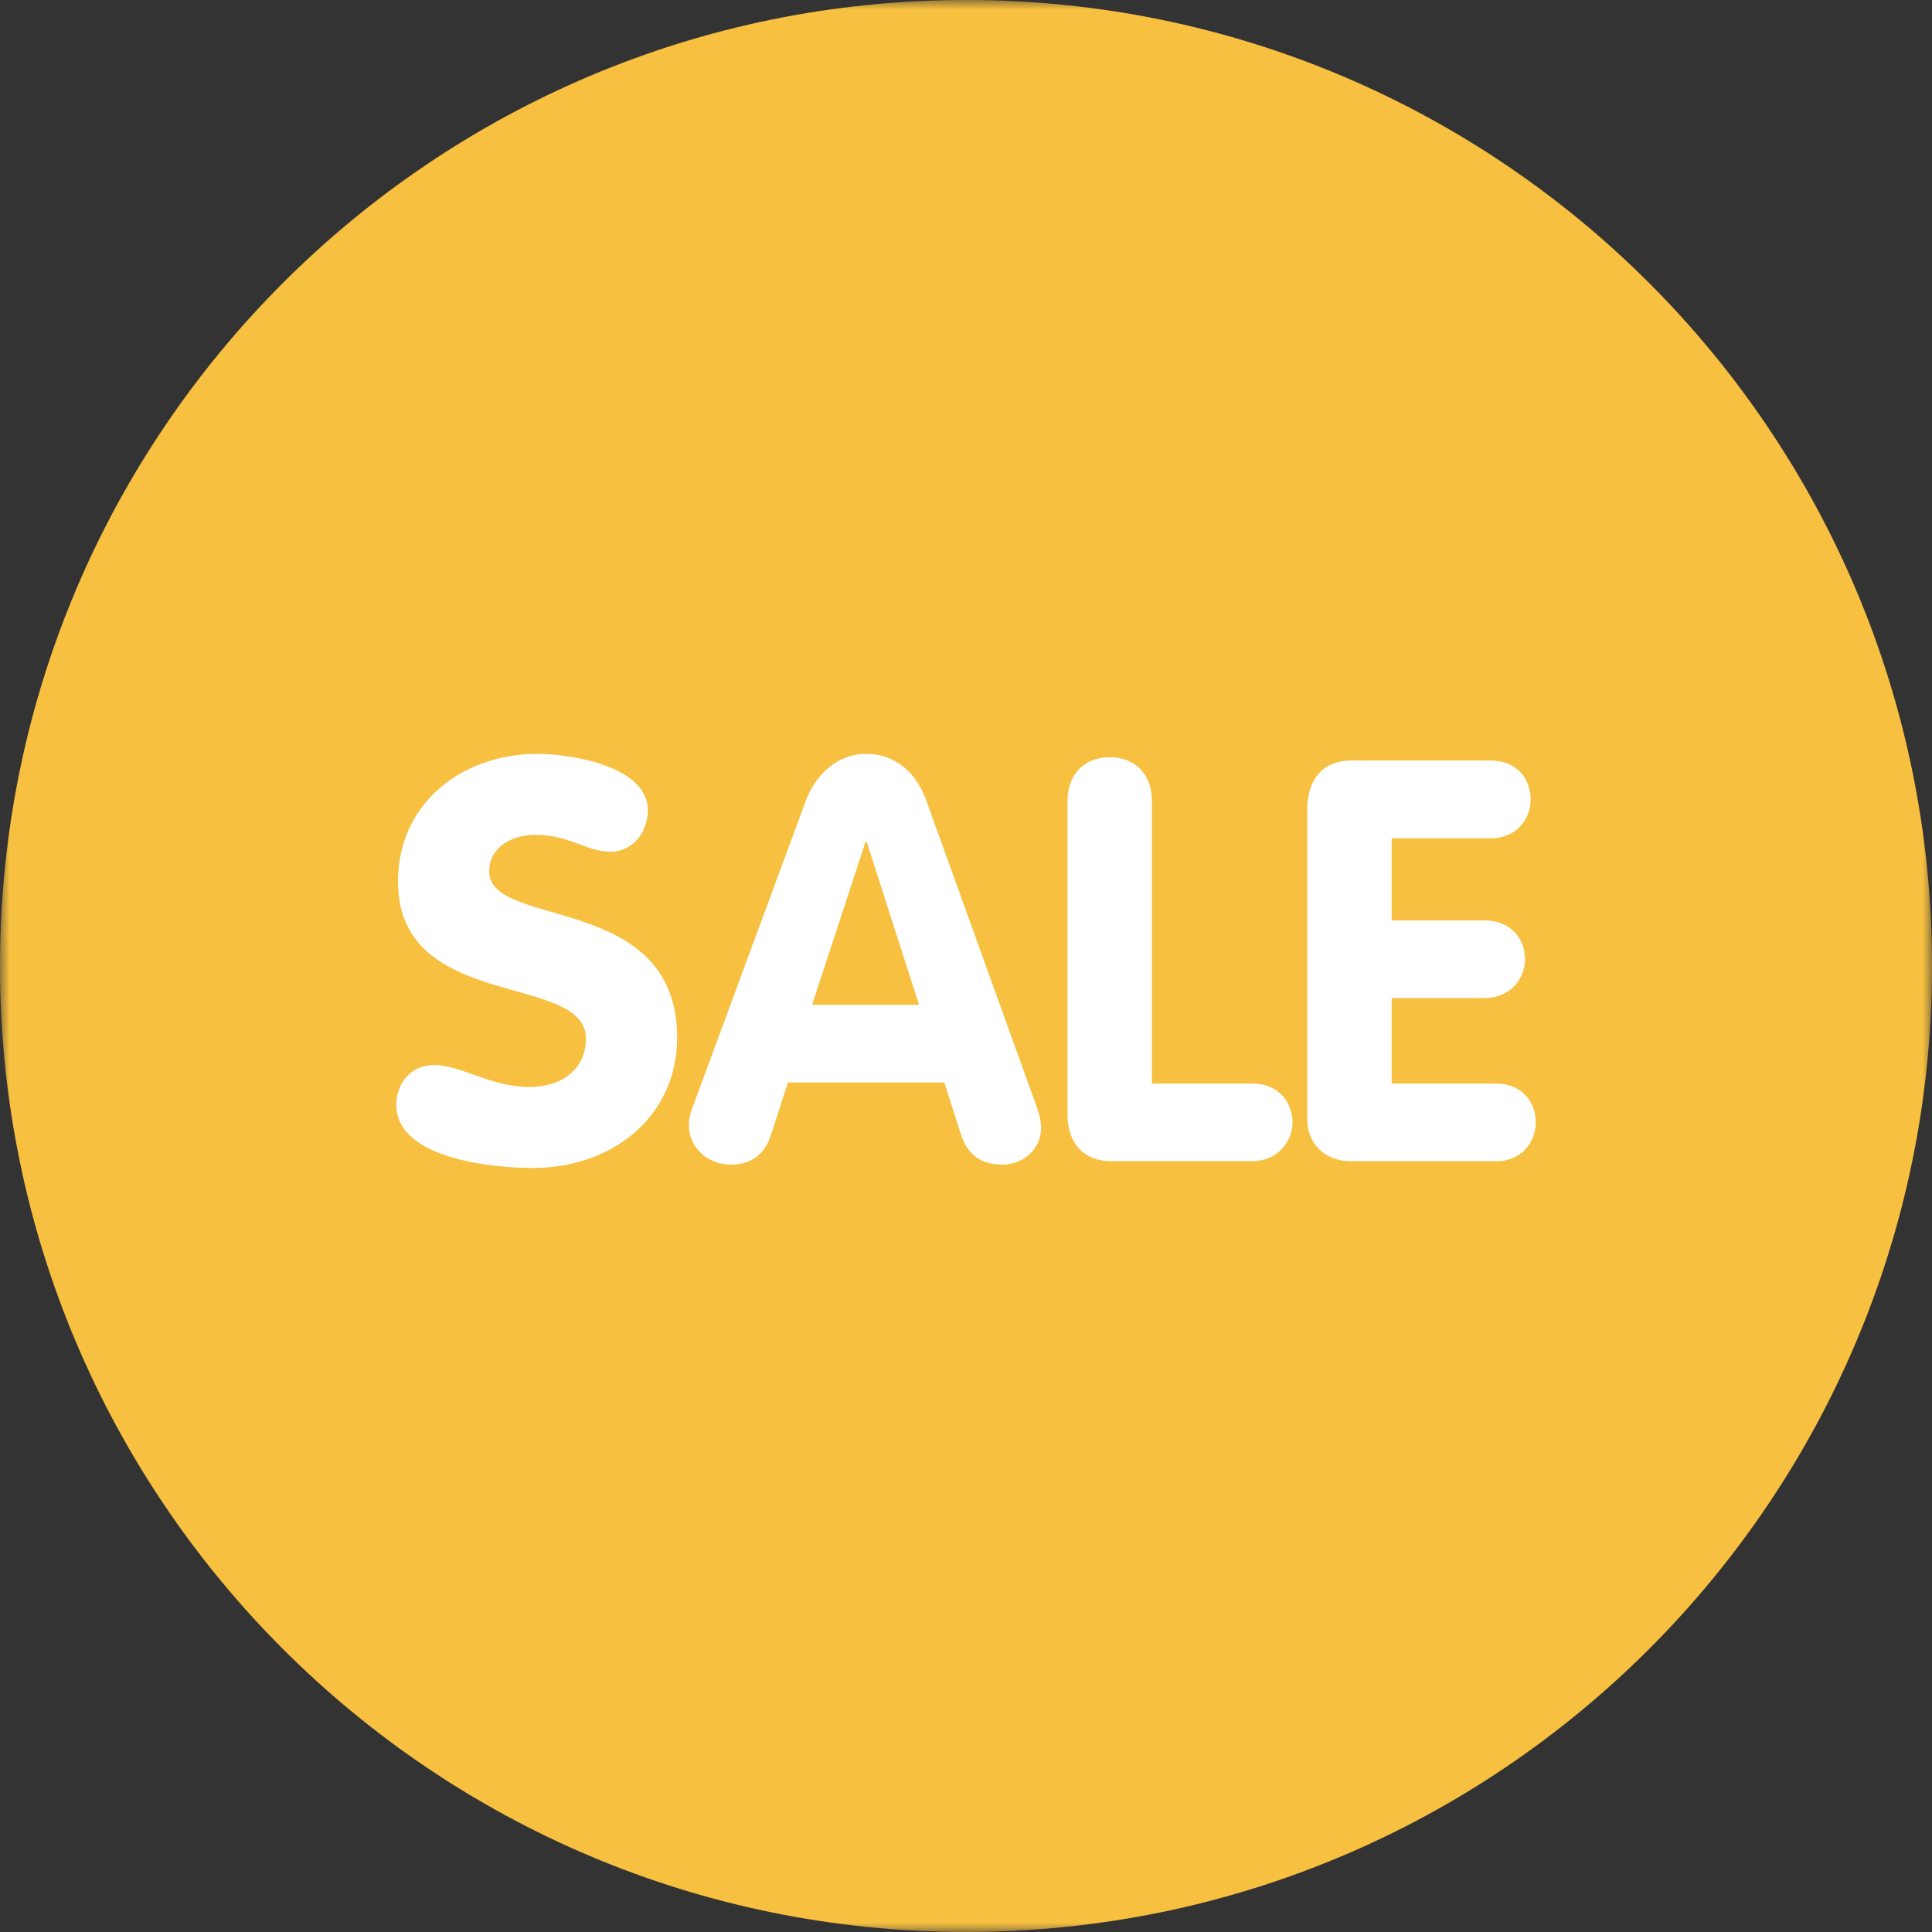 <?xml version="1.0" encoding="UTF-8"?>
<svg width="100px" height="100px" viewBox="0 0 100 100" version="1.1" xmlns="http://www.w3.org/2000/svg" xmlns:xlink="http://www.w3.org/1999/xlink">
    <rect x="0" y="0" width="100" height="100" fill="#333333" stroke="none"/>
    <title>Group 12</title>
    <defs>
        <polygon id="path-1" points="0 0 100 0 100 99.998 0 99.998"></polygon>
    </defs>
    <g id="Page-1" stroke="none" stroke-width="1" fill="none" fill-rule="evenodd">
        <g id="Group-12" transform="translate(0, 0)">
            <g id="Group-3">
                <mask id="mask-2" fill="white">
                    <use xlink:href="#path-1"></use>
                </mask>
                <g id="Clip-2"></g>
                <path d="M100,49.999 C100,77.613 77.615,99.998 50.001,99.998 C22.387,99.998 -0,77.613 -0,49.999 C-0,22.385 22.387,0 50.001,0 C77.615,0 100,22.385 100,49.999" id="Fill-1" fill="#f7c040" mask="url(#mask-2)"></path>
            </g>
            <path d="M33.531,41.931 C33.531,43.065 32.776,44.084 31.581,44.084 C30.387,44.084 29.455,43.213 27.709,43.213 C26.456,43.213 25.319,43.881 25.319,45.103 C25.319,48.105 35.047,46.182 35.047,53.697 C35.047,57.864 31.612,60.454 27.591,60.454 C25.349,60.454 20.513,59.932 20.513,57.193 C20.513,56.059 21.271,55.125 22.465,55.125 C23.833,55.125 25.462,56.262 27.357,56.262 C29.28,56.262 30.329,55.183 30.329,53.757 C30.329,50.319 20.6,52.387 20.6,45.63 C20.6,41.552 23.951,39.017 27.824,39.017 C29.455,39.017 33.531,39.629 33.531,41.931" id="Fill-4" fill="#FFFFFF"></path>
            <path d="M42.034,52.008 L47.568,52.008 L44.857,43.562 L44.803,43.562 L42.034,52.008 Z M41.713,41.434 C42.207,40.096 43.347,39.019 44.83,39.019 C46.374,39.019 47.453,40.038 47.945,41.434 L53.655,57.281 C53.831,57.745 53.888,58.152 53.888,58.358 C53.888,59.495 52.957,60.281 51.878,60.281 C50.655,60.281 50.043,59.638 49.755,58.764 L48.878,56.029 L40.782,56.029 L39.908,58.737 C39.617,59.638 39.004,60.281 37.81,60.281 C36.645,60.281 35.656,59.404 35.656,58.243 C35.656,57.776 35.799,57.427 35.86,57.281 L41.713,41.434 Z" id="Fill-6" fill="#FFFFFF"></path>
            <path d="M55.255,41.464 C55.255,40.008 56.186,39.193 57.438,39.193 C58.691,39.193 59.624,40.008 59.624,41.464 L59.624,56.084 L64.81,56.084 C66.293,56.084 66.933,57.194 66.903,58.182 C66.848,59.144 66.087,60.105 64.81,60.105 L57.526,60.105 C56.101,60.105 55.255,59.171 55.255,57.718 L55.255,41.464 Z" id="Fill-8" fill="#FFFFFF"></path>
            <path d="M67.662,41.901 C67.662,40.446 68.39,39.366 69.934,39.366 L77.157,39.366 C78.555,39.366 79.225,40.358 79.225,41.377 C79.225,42.368 78.525,43.387 77.157,43.387 L72.032,43.387 L72.032,47.639 L76.808,47.639 C78.237,47.639 78.934,48.628 78.934,49.647 C78.934,50.641 78.206,51.66 76.808,51.66 L72.032,51.66 L72.032,56.085 L77.421,56.085 C78.819,56.085 79.489,57.076 79.489,58.095 C79.489,59.087 78.789,60.106 77.421,60.106 L69.904,60.106 C68.624,60.106 67.662,59.232 67.662,57.922 L67.662,41.901 Z" id="Fill-10" fill="#FFFFFF"></path>
        </g>
    </g>
</svg>